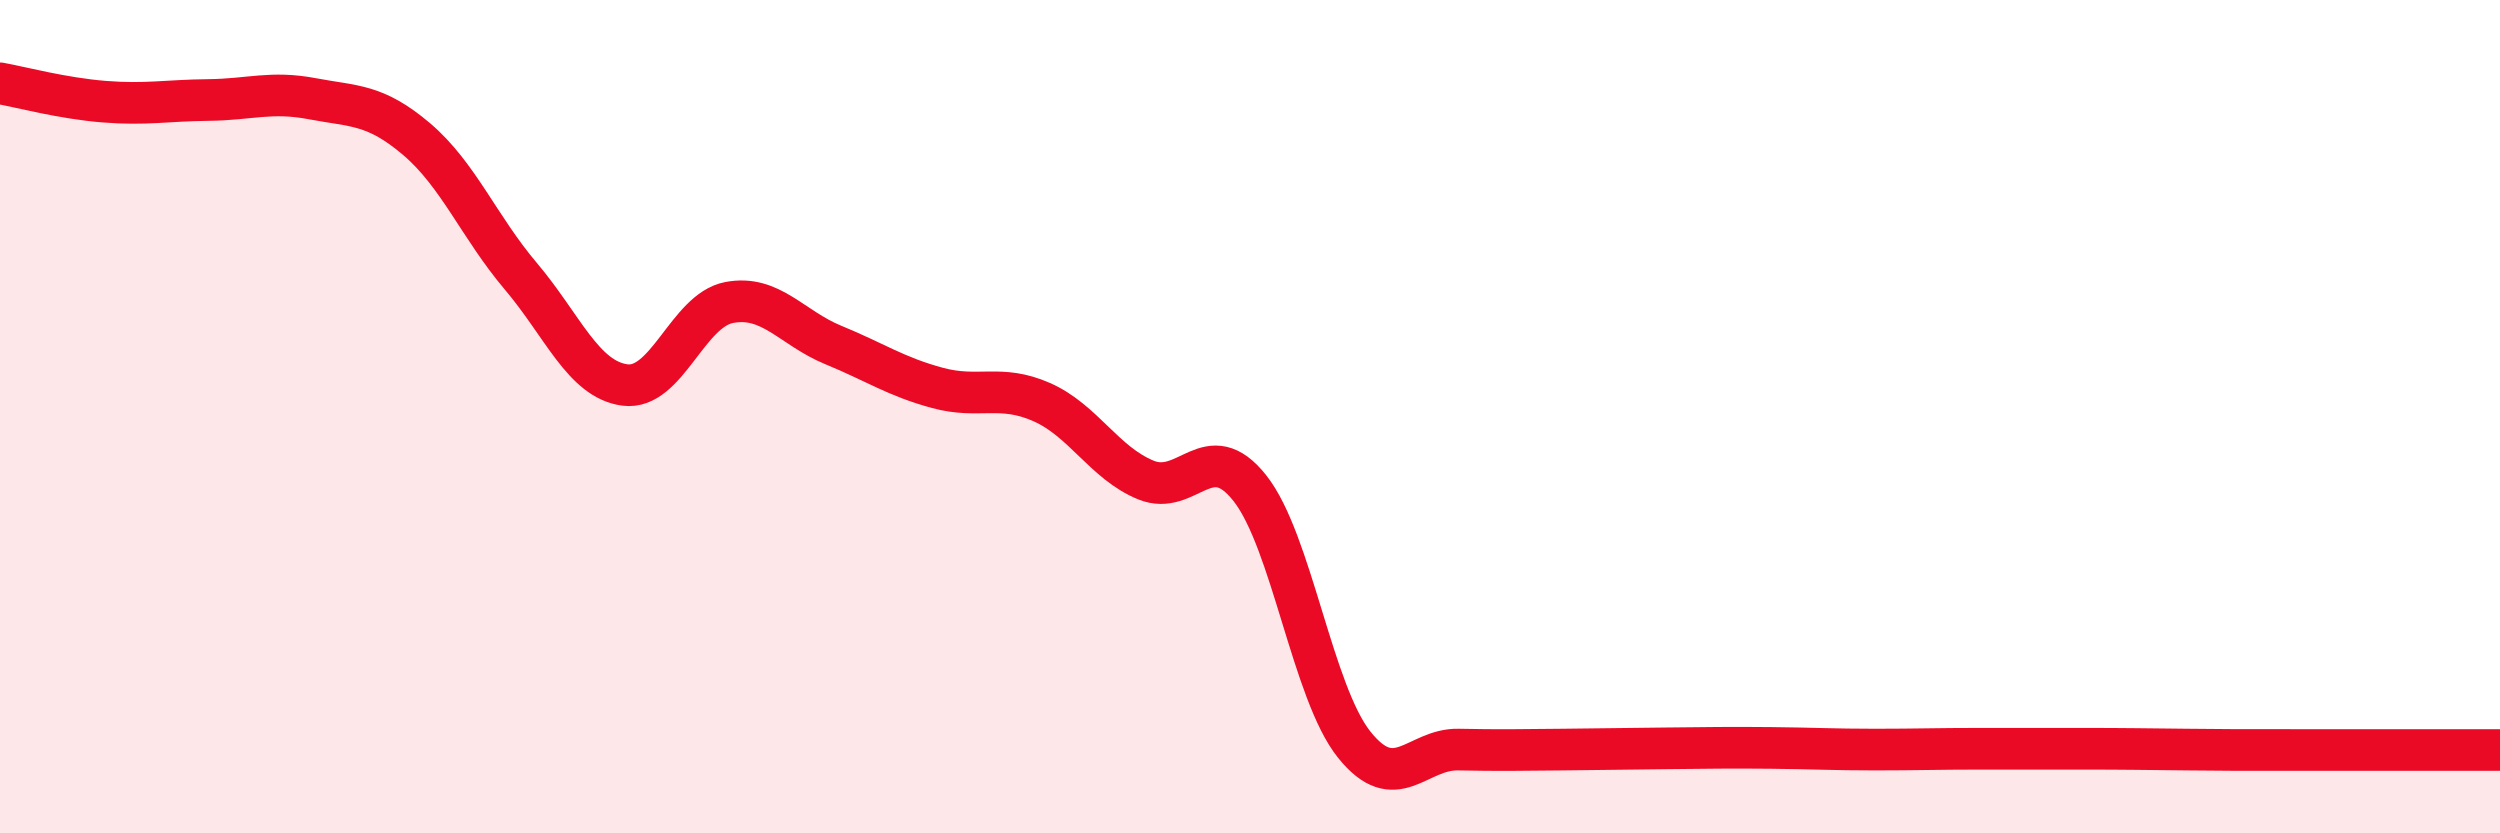 
    <svg width="60" height="20" viewBox="0 0 60 20" xmlns="http://www.w3.org/2000/svg">
      <path
        d="M 0,2 C 0.5,2.09 1.5,2.36 2.5,2.44 C 3.5,2.52 4,2.41 5,2.4 C 6,2.39 6.5,2.18 7.5,2.37 C 8.5,2.56 9,2.49 10,3.34 C 11,4.19 11.5,5.45 12.5,6.63 C 13.5,7.81 14,9.11 15,9.24 C 16,9.37 16.5,7.45 17.5,7.26 C 18.5,7.07 19,7.87 20,8.28 C 21,8.69 21.5,9.04 22.5,9.31 C 23.5,9.58 24,9.21 25,9.65 C 26,10.09 26.5,11.11 27.5,11.52 C 28.5,11.93 29,10.45 30,11.72 C 31,12.99 31.5,16.62 32.5,17.87 C 33.5,19.12 34,17.97 35,17.99 C 36,18.01 36.5,18 37.5,17.99 C 38.5,17.98 39,17.97 40,17.96 C 41,17.95 41.5,17.94 42.5,17.95 C 43.5,17.96 44,17.99 45,17.99 C 46,17.99 46.5,17.97 47.5,17.97 C 48.5,17.97 49,17.97 50,17.97 C 51,17.97 51.5,17.98 52.5,17.99 C 53.5,18 53.5,18 55,18 C 56.5,18 59,18 60,18L60 20L0 20Z"
        fill="#EB0A25"
        opacity="0.1"
        stroke-linecap="round"
        stroke-linejoin="round"
      />
      <path
        d="M 0,2 C 0.5,2.09 1.5,2.36 2.5,2.44 C 3.5,2.52 4,2.41 5,2.4 C 6,2.39 6.5,2.18 7.5,2.37 C 8.5,2.56 9,2.49 10,3.34 C 11,4.19 11.5,5.45 12.5,6.63 C 13.5,7.81 14,9.11 15,9.24 C 16,9.37 16.5,7.45 17.5,7.26 C 18.5,7.07 19,7.87 20,8.28 C 21,8.69 21.5,9.04 22.5,9.31 C 23.5,9.58 24,9.21 25,9.65 C 26,10.09 26.5,11.11 27.5,11.52 C 28.5,11.93 29,10.45 30,11.72 C 31,12.99 31.5,16.62 32.5,17.87 C 33.5,19.12 34,17.97 35,17.99 C 36,18.01 36.5,18 37.5,17.99 C 38.5,17.98 39,17.97 40,17.96 C 41,17.95 41.5,17.94 42.5,17.95 C 43.5,17.96 44,17.99 45,17.99 C 46,17.99 46.5,17.97 47.5,17.97 C 48.5,17.97 49,17.97 50,17.97 C 51,17.97 51.5,17.98 52.5,17.99 C 53.5,18 53.5,18 55,18 C 56.5,18 59,18 60,18"
        stroke="#EB0A25"
        stroke-width="1"
        fill="none"
        stroke-linecap="round"
        stroke-linejoin="round"
      />
    </svg>
  